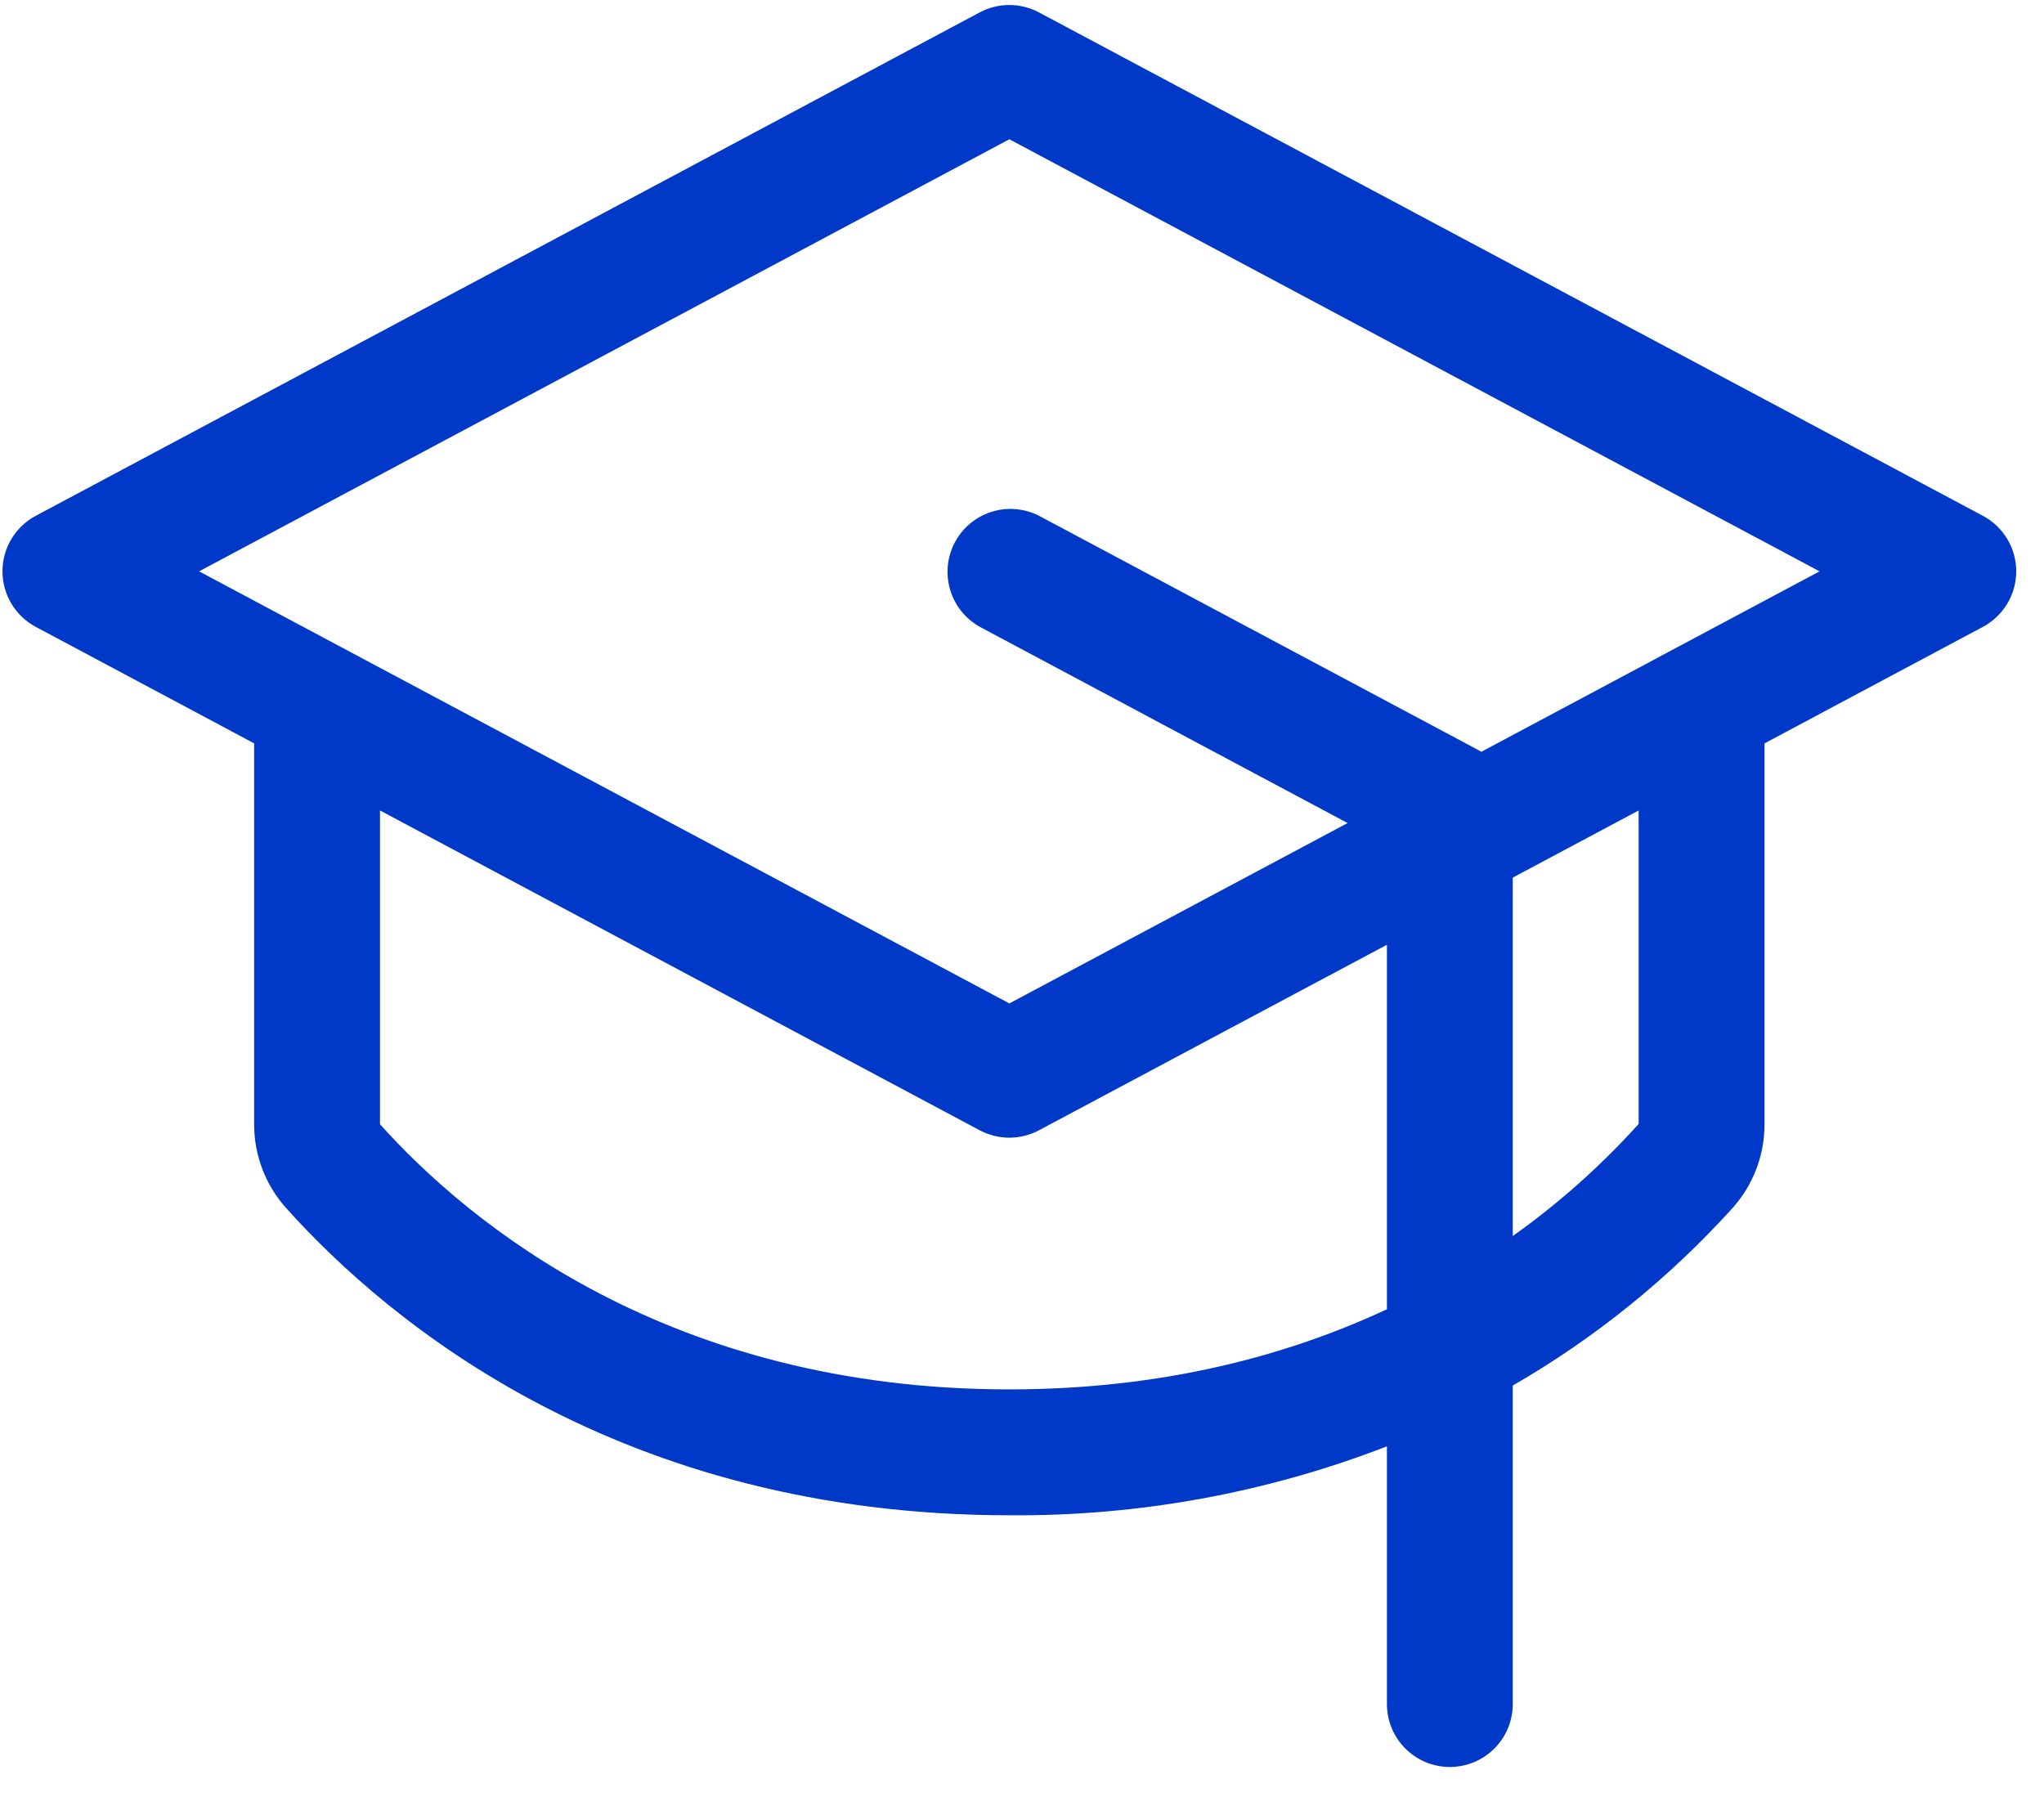 <svg width="58" height="51" viewBox="0 0 58 51" fill="none" xmlns="http://www.w3.org/2000/svg">
<path d="M56.266 14.637L29.48 0.351C29.221 0.214 28.933 0.142 28.641 0.142C28.348 0.142 28.06 0.214 27.801 0.351L1.015 14.637C0.73 14.789 0.491 15.016 0.324 15.294C0.158 15.571 0.07 15.889 0.07 16.213C0.07 16.537 0.158 16.854 0.324 17.132C0.491 17.409 0.73 17.637 1.015 17.789L7.212 21.095V31.903C7.21 32.78 7.533 33.627 8.118 34.28C11.042 37.537 17.594 42.999 28.641 42.999C32.303 43.029 35.939 42.365 39.355 41.043V48.356C39.355 48.83 39.543 49.284 39.878 49.619C40.213 49.953 40.667 50.142 41.141 50.142C41.614 50.142 42.069 49.953 42.403 49.619C42.738 49.284 42.926 48.83 42.926 48.356V39.318C45.255 37.974 47.359 36.274 49.163 34.28C49.748 33.627 50.071 32.78 50.069 31.903V21.095L56.266 17.789C56.551 17.637 56.79 17.409 56.957 17.132C57.124 16.854 57.212 16.537 57.212 16.213C57.212 15.889 57.124 15.571 56.957 15.294C56.79 15.016 56.551 14.789 56.266 14.637ZM28.641 39.427C18.982 39.427 13.301 34.709 10.783 31.903V22.999L27.801 32.075C28.06 32.212 28.348 32.284 28.641 32.284C28.933 32.284 29.221 32.212 29.48 32.075L39.355 26.809V37.153C36.542 38.465 32.998 39.427 28.641 39.427ZM46.498 31.894C45.427 33.082 44.23 34.148 42.926 35.075V24.903L46.498 22.999V31.894ZM42.034 21.333L41.984 21.304L29.484 14.637C29.067 14.424 28.583 14.383 28.137 14.524C27.69 14.664 27.316 14.975 27.096 15.388C26.876 15.801 26.827 16.284 26.96 16.733C27.092 17.183 27.396 17.561 27.806 17.789L38.239 23.356L28.641 28.474L5.649 16.213L28.641 3.952L51.632 16.213L42.034 21.333Z" fill="#0039C7"/>
</svg>
